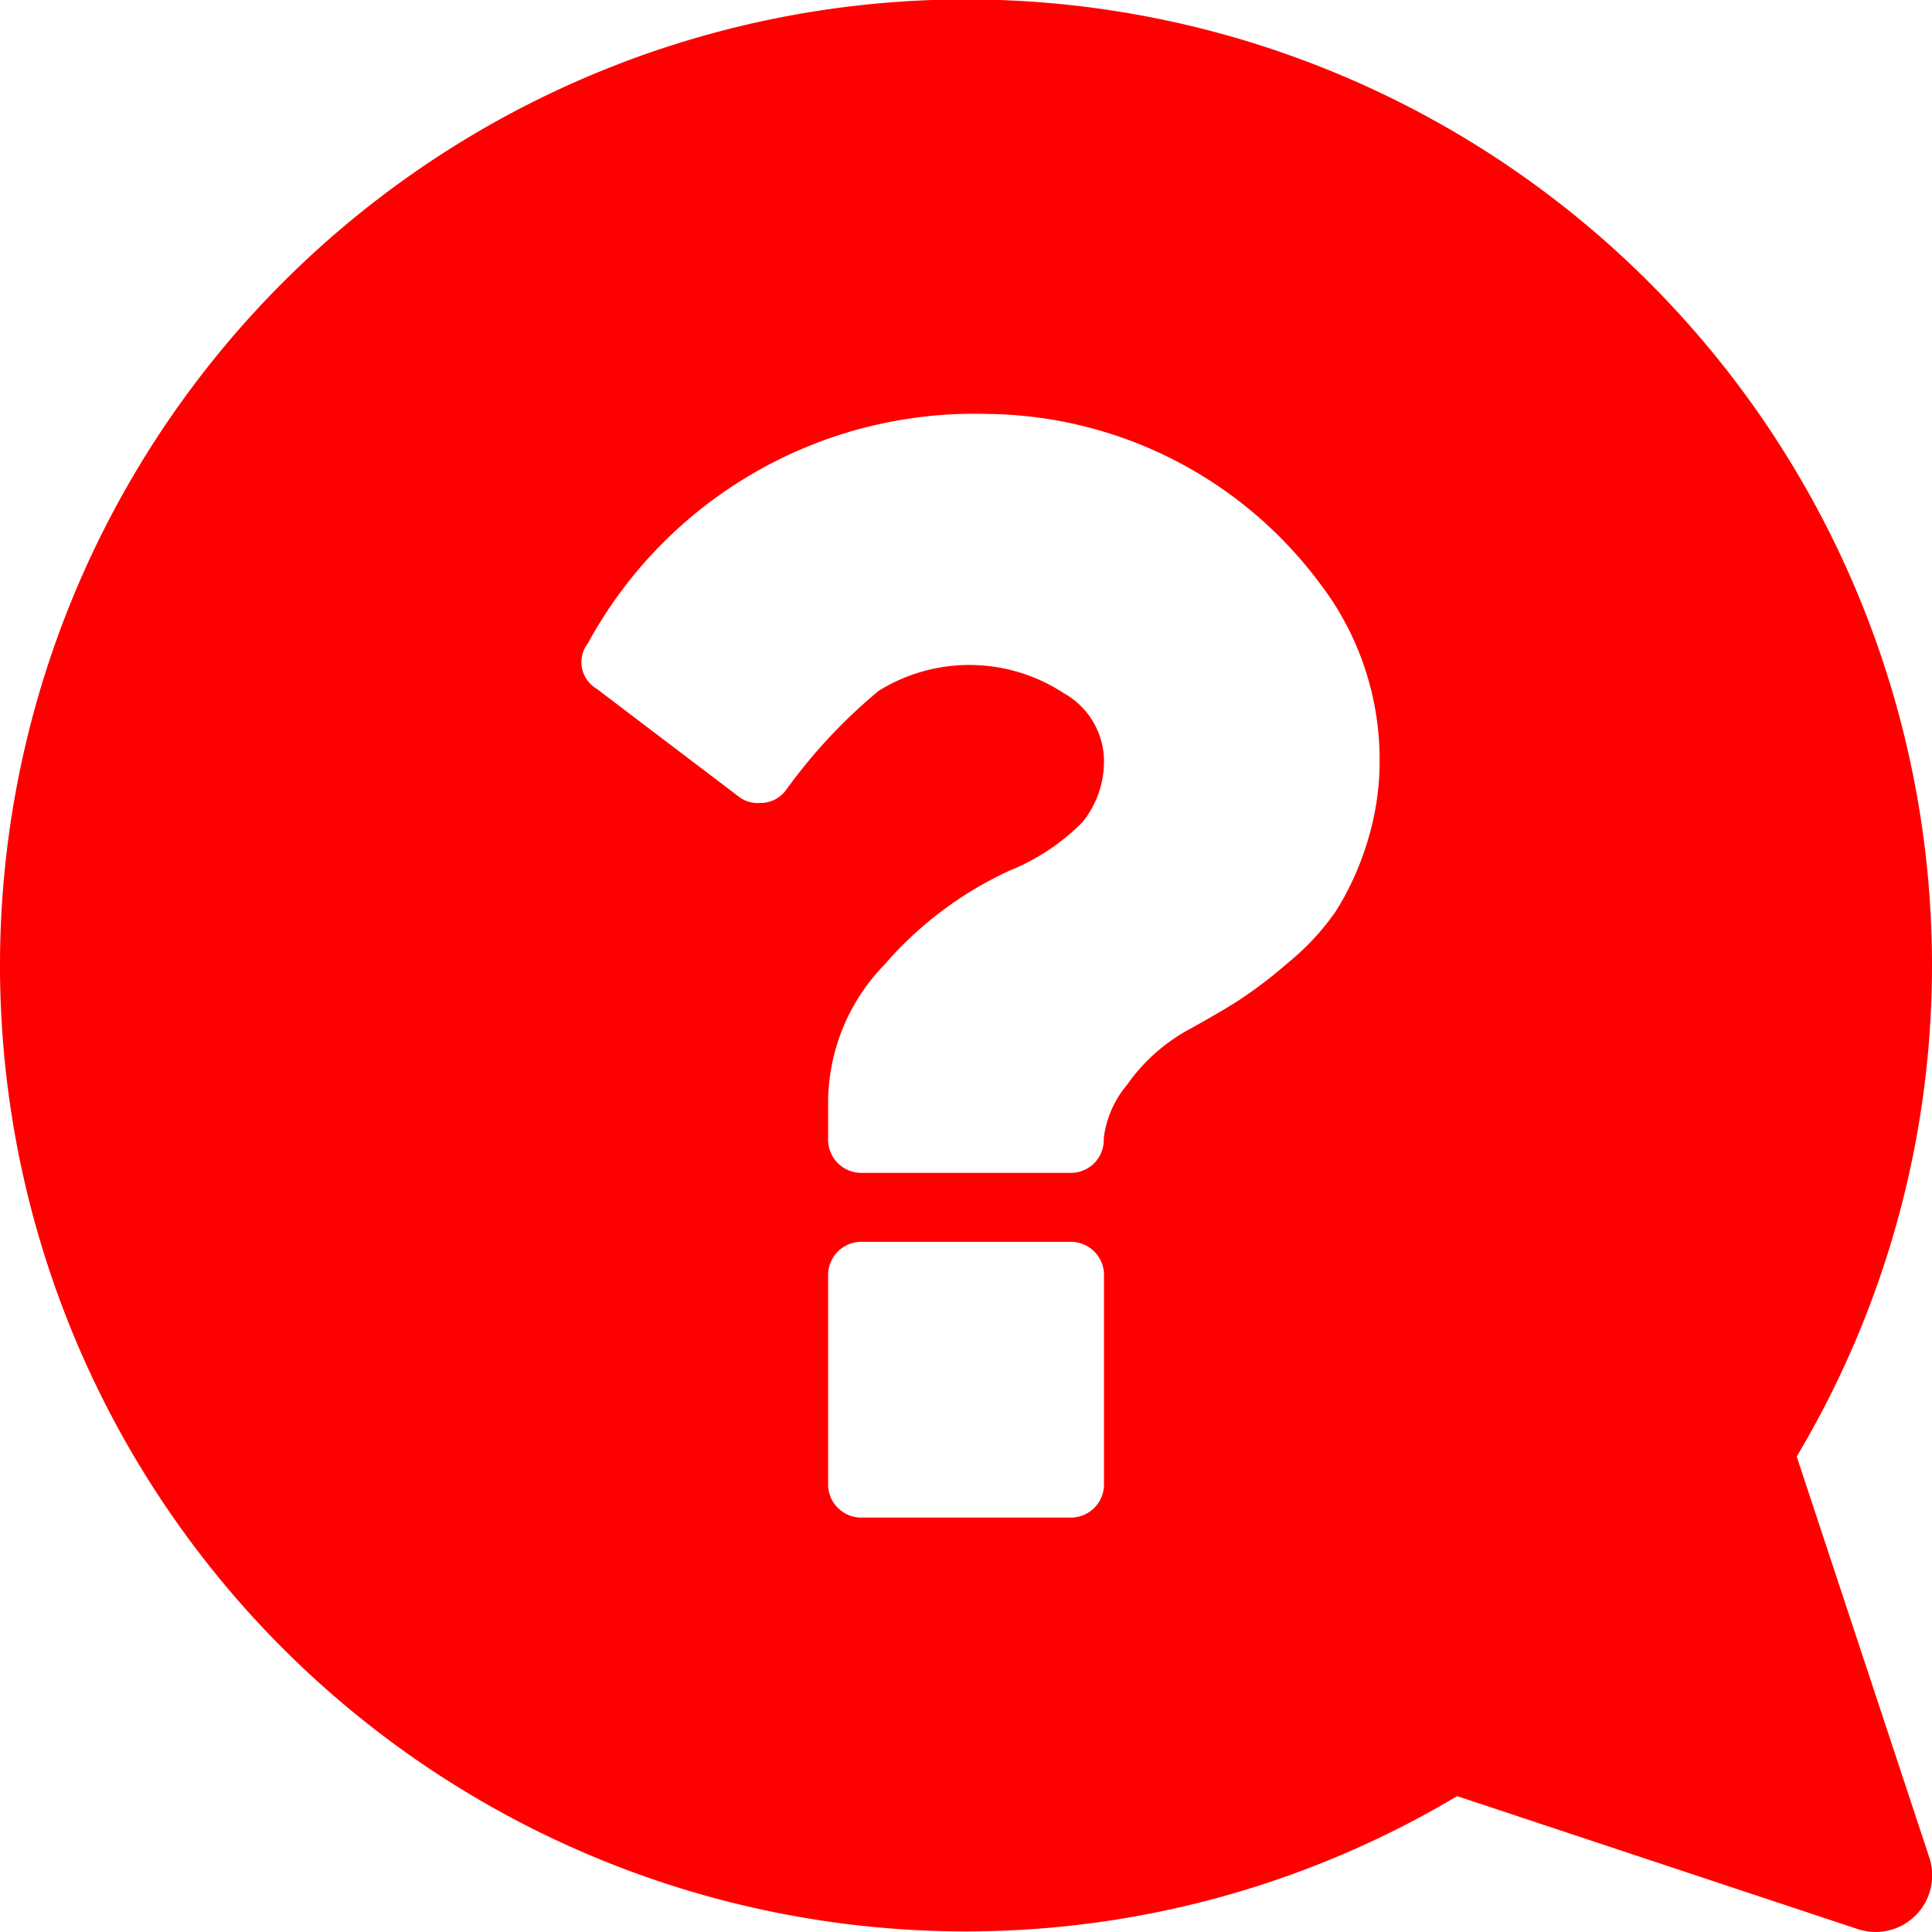<svg xmlns="http://www.w3.org/2000/svg" width="16.522" height="16.522" viewBox="0 0 16.522 16.522">
  <path id="Path_9103" data-name="Path 9103" d="M21.678,18.767a8.2,8.2,0,0,0,1.157-4.2,8.261,8.261,0,1,0-8.261,8.261,8.2,8.2,0,0,0,4.2-1.157L22.2,22.808a.484.484,0,0,0,.612-.612Zm-6.007-2.509a.286.286,0,0,1-.212.083H13.69a.284.284,0,0,1-.295-.295v-.332a1.7,1.7,0,0,1,.484-1.156,3.155,3.155,0,0,1,1.064-.8,1.865,1.865,0,0,0,.626-.415.826.826,0,0,0,.184-.562.671.671,0,0,0-.346-.544,1.47,1.47,0,0,0-1.58-.018,4.591,4.591,0,0,0-.792.848.272.272,0,0,1-.23.111.26.26,0,0,1-.175-.055L11.414,12.2a.263.263,0,0,1-.074-.387,3.763,3.763,0,0,1,3.418-1.962A3.588,3.588,0,0,1,17.6,11.3a2.474,2.474,0,0,1,.511,1.5,2.338,2.338,0,0,1-.116.746,2.435,2.435,0,0,1-.258.557,2.134,2.134,0,0,1-.41.442,3.841,3.841,0,0,1-.424.323q-.156.1-.451.263a1.552,1.552,0,0,0-.5.456.877.877,0,0,0-.2.456A.287.287,0,0,1,15.671,16.258Zm.083.967v1.769a.284.284,0,0,1-.295.295H13.69a.284.284,0,0,1-.295-.295V17.225a.284.284,0,0,1,.295-.294h1.769a.284.284,0,0,1,.295.294Z" transform="translate(-6.313 -6.311)" fill="red"/>
</svg>
